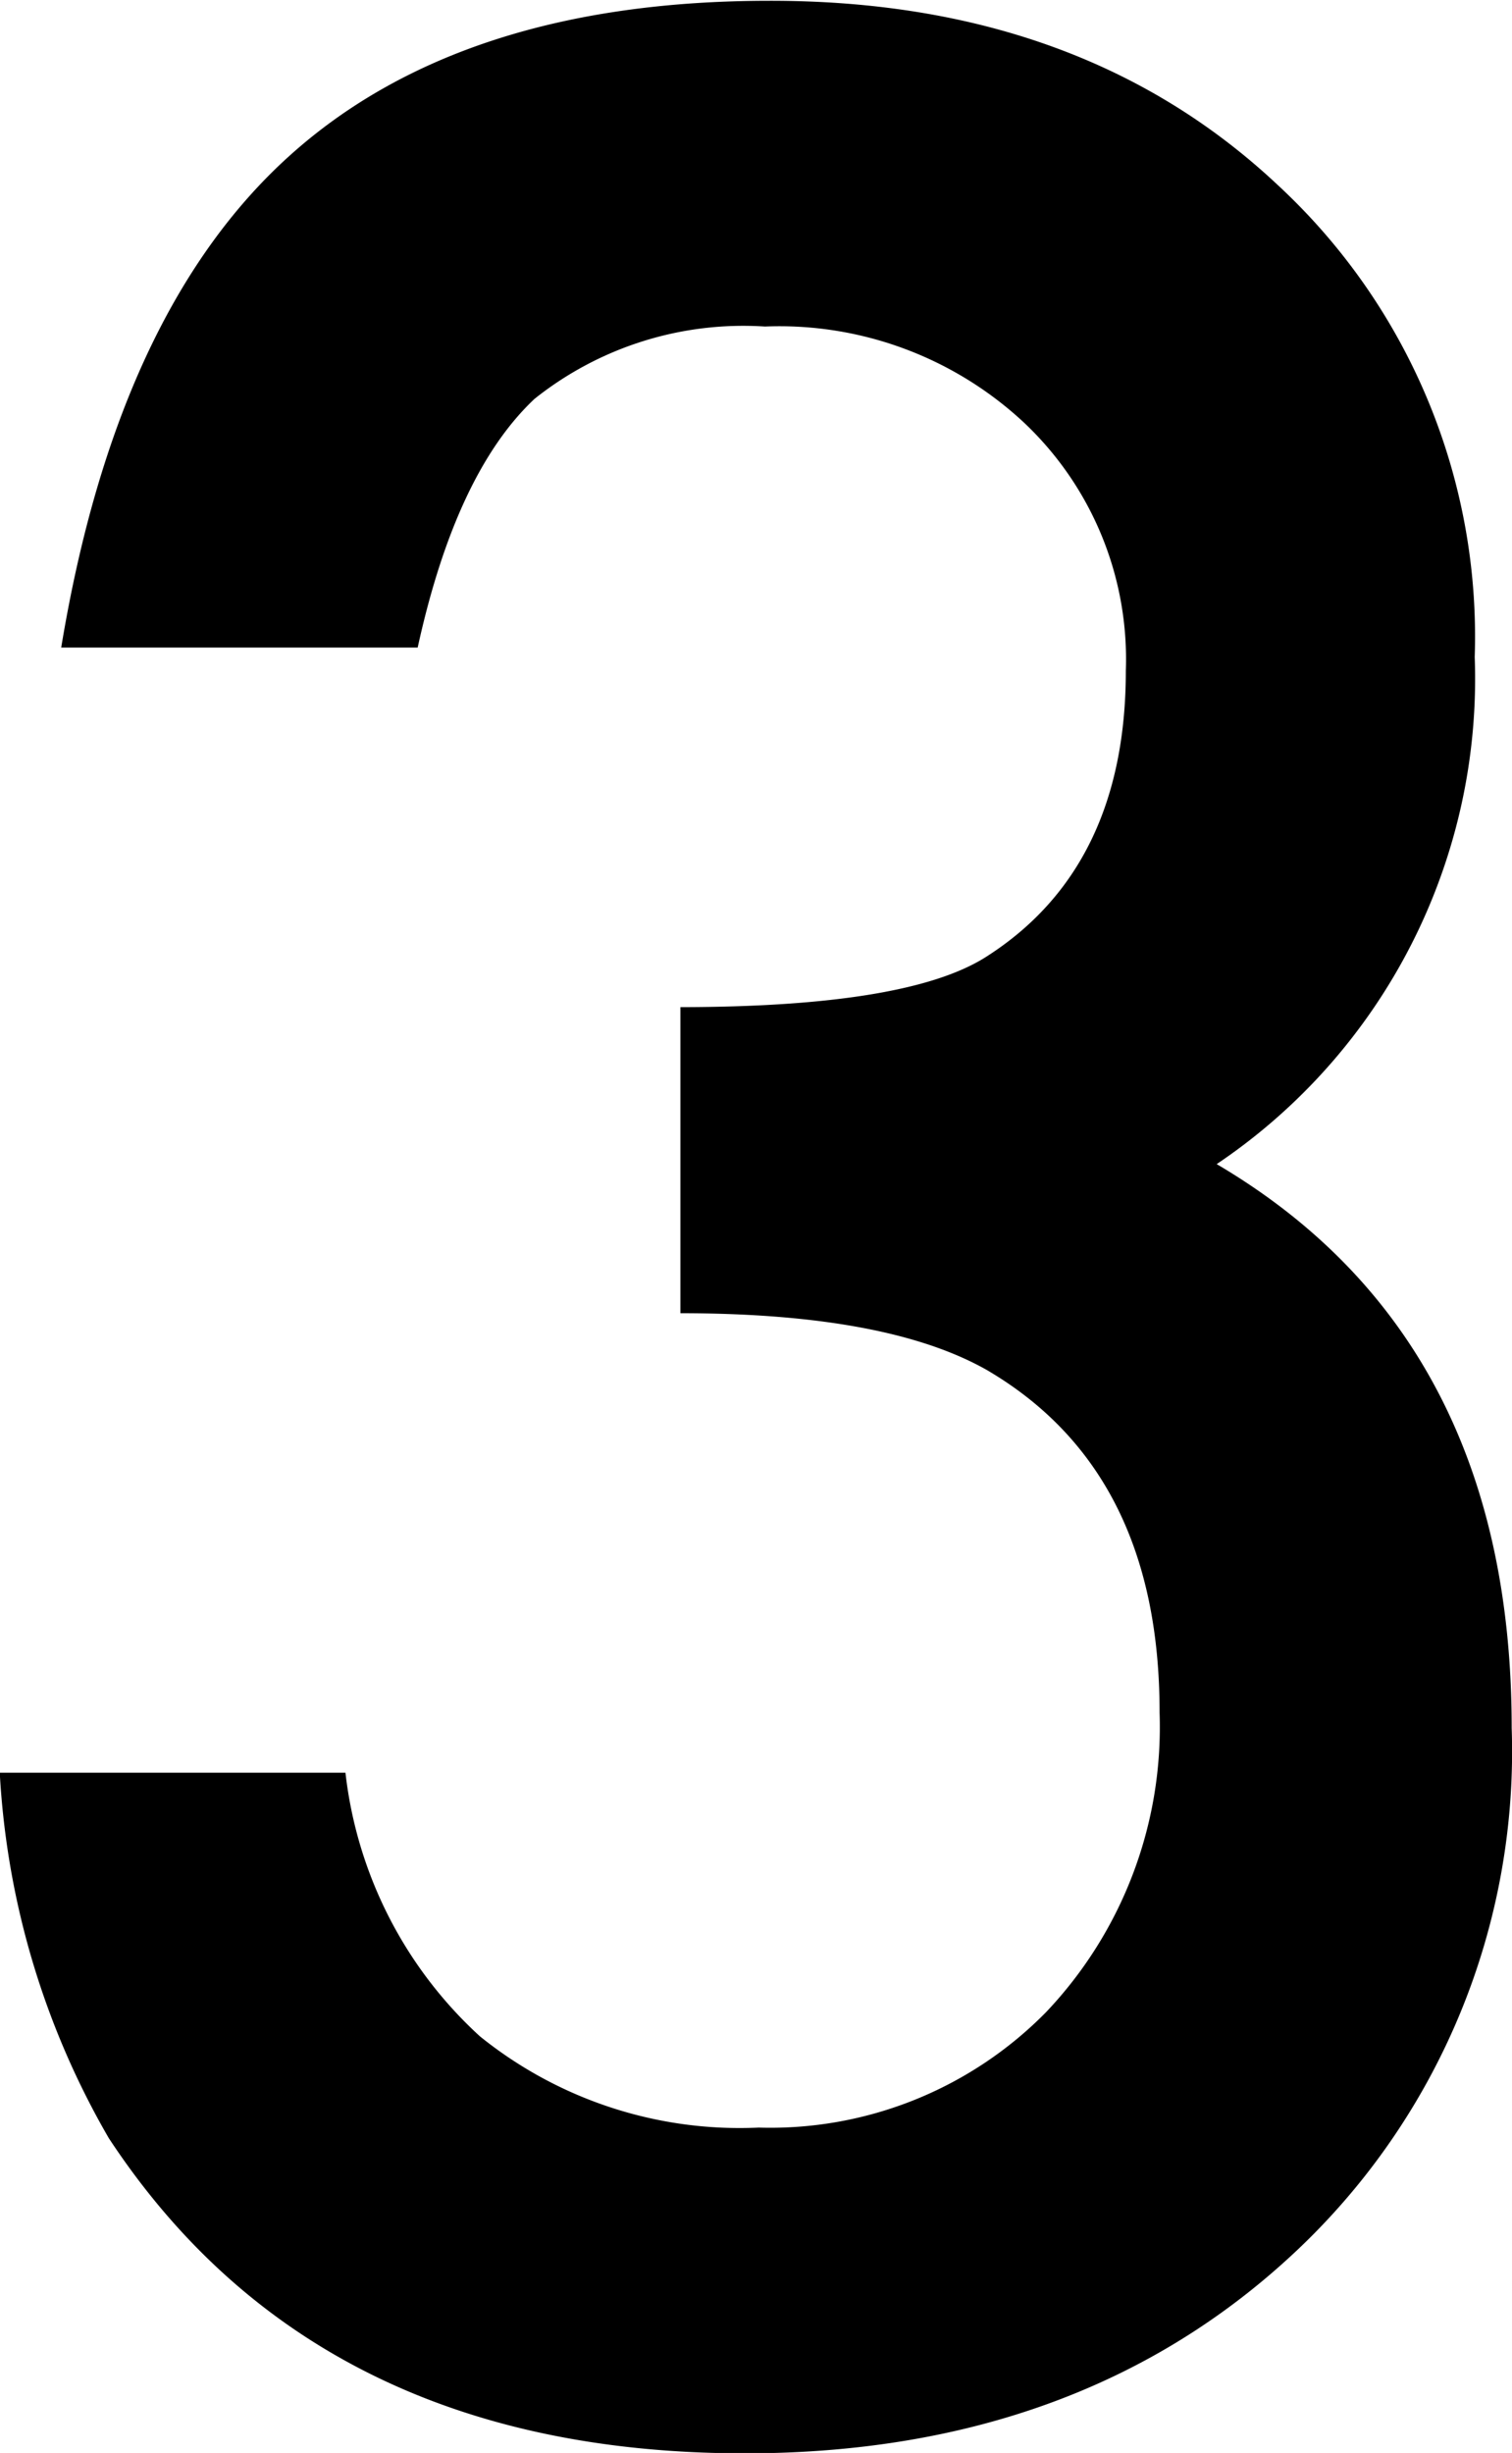 <svg xmlns="http://www.w3.org/2000/svg" width="38.441" height="62.35" viewBox="0 0 38.441 62.35">
  <defs>
    <style>
      .cls-1 {
        fill-rule: evenodd;
      }
    </style>
  </defs>
  <path id="_3.svg" data-name="3.svg" class="cls-1" d="M1003.87,2128.45q4.335,2.58,4.33,8.67a10.522,10.522,0,0,1-2.89,7.62,9.828,9.828,0,0,1-7.3,2.93,10.516,10.516,0,0,1-7.09-2.32,10.709,10.709,0,0,1-3.418-6.7h-8.789a20.756,20.756,0,0,0,2.773,9.29q5.274,8.01,16.172,8.01,8.556,0,14.024-5.15a17.441,17.441,0,0,0,5.47-13.29q0-9.915-7.5-14.33a14.867,14.867,0,0,0,6.56-12.89,15.636,15.636,0,0,0-5-11.99q-5-4.7-12.929-4.69-7.851,0-12.226,3.96t-5.782,12.48h9.063c0.651-2.97,1.641-5.07,2.969-6.32a8.511,8.511,0,0,1,5.859-1.84,9.115,9.115,0,0,1,6.606,2.46,8.268,8.268,0,0,1,2.57,6.29c0,3.33-1.18,5.76-3.55,7.27q-1.995,1.275-7.774,1.28v7.78q5.312,0,7.854,1.48h0Z" transform="translate(-978.719 -2093.59)"/>
</svg>
